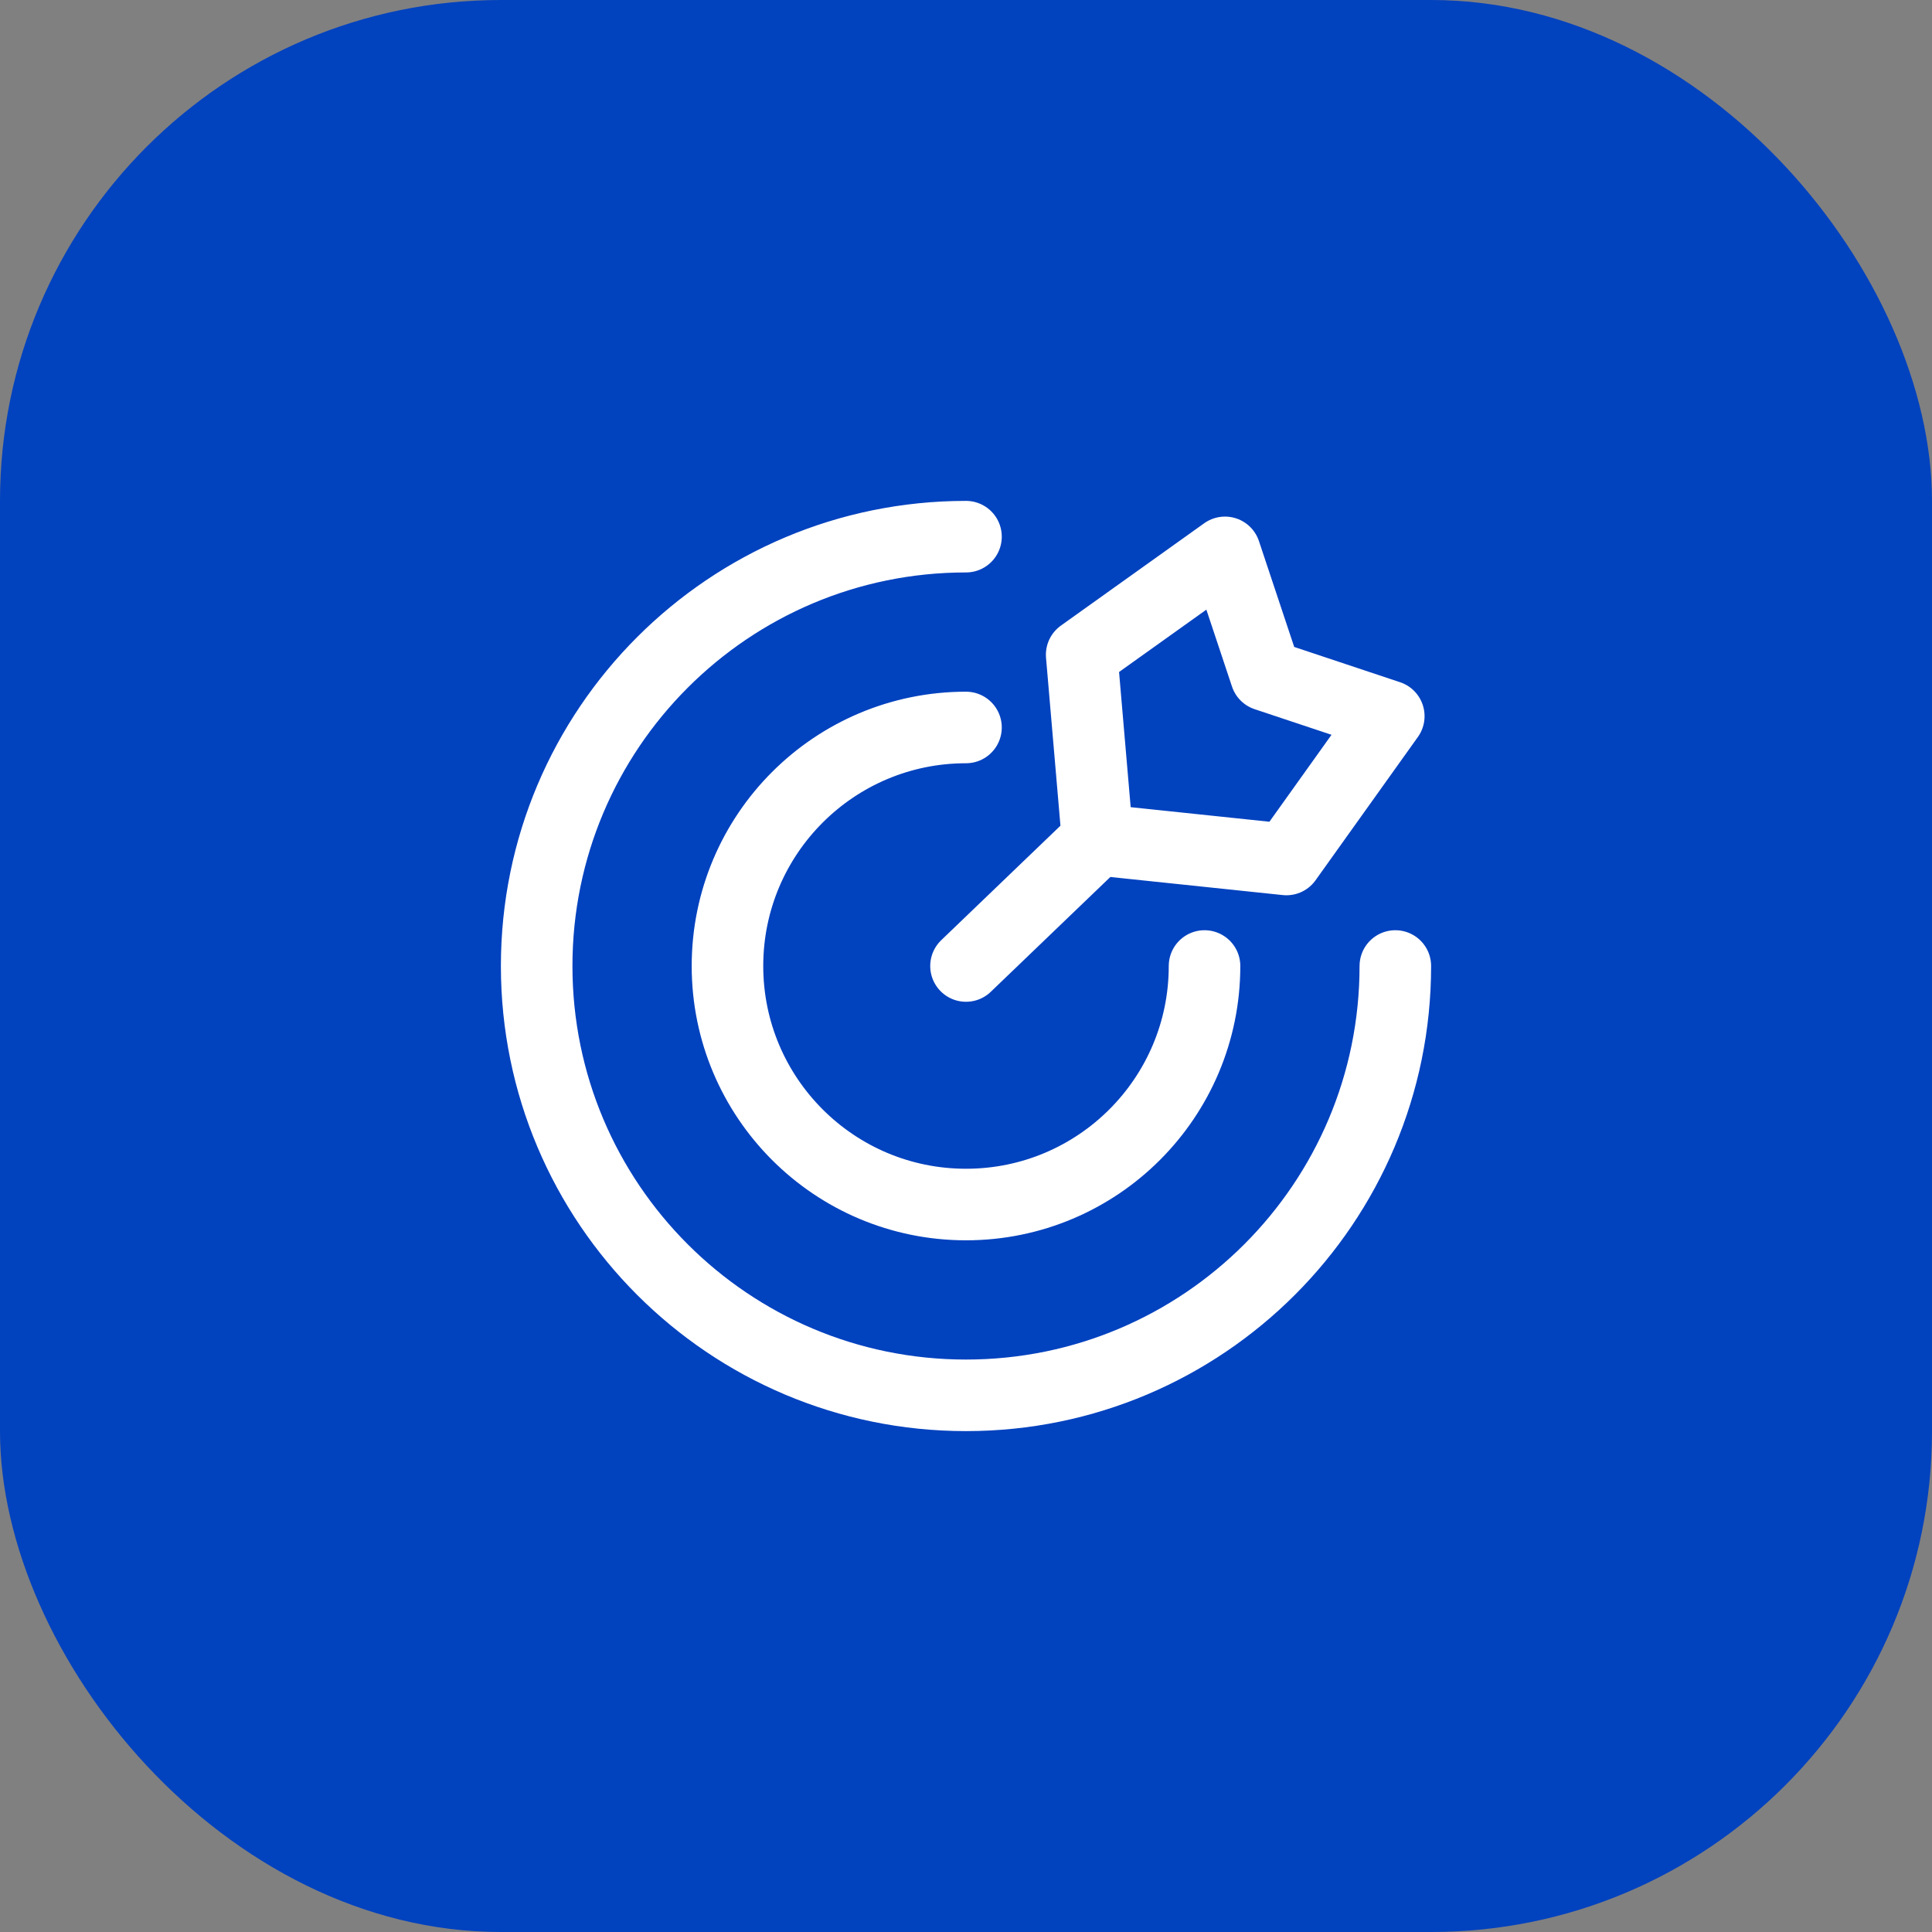 <?xml version="1.0" encoding="UTF-8"?> <svg xmlns="http://www.w3.org/2000/svg" width="54" height="54" viewBox="0 0 54 54" fill="none"><rect x="0" y="0" width="54" height="54" fill="#808080" stroke="none"/><rect width="54" height="54" rx="14" fill="#0142BF"></rect><path d="M39 27C39 33.627 33.627 39 27 39C20.373 39 15 33.627 15 27C15 20.373 20.373 15 27 15M33.667 27C33.667 30.682 30.682 33.667 27 33.667C23.318 33.667 20.333 30.682 20.333 27C20.333 23.318 23.318 20.333 27 20.333M30.677 23.469L35.956 24.023L38.817 20.017L35.383 18.873L34.239 15.439L30.233 18.3L30.677 23.469ZM30.677 23.469L27 27" stroke="white" stroke-width="2" stroke-linecap="round" stroke-linejoin="round"></path></svg> 